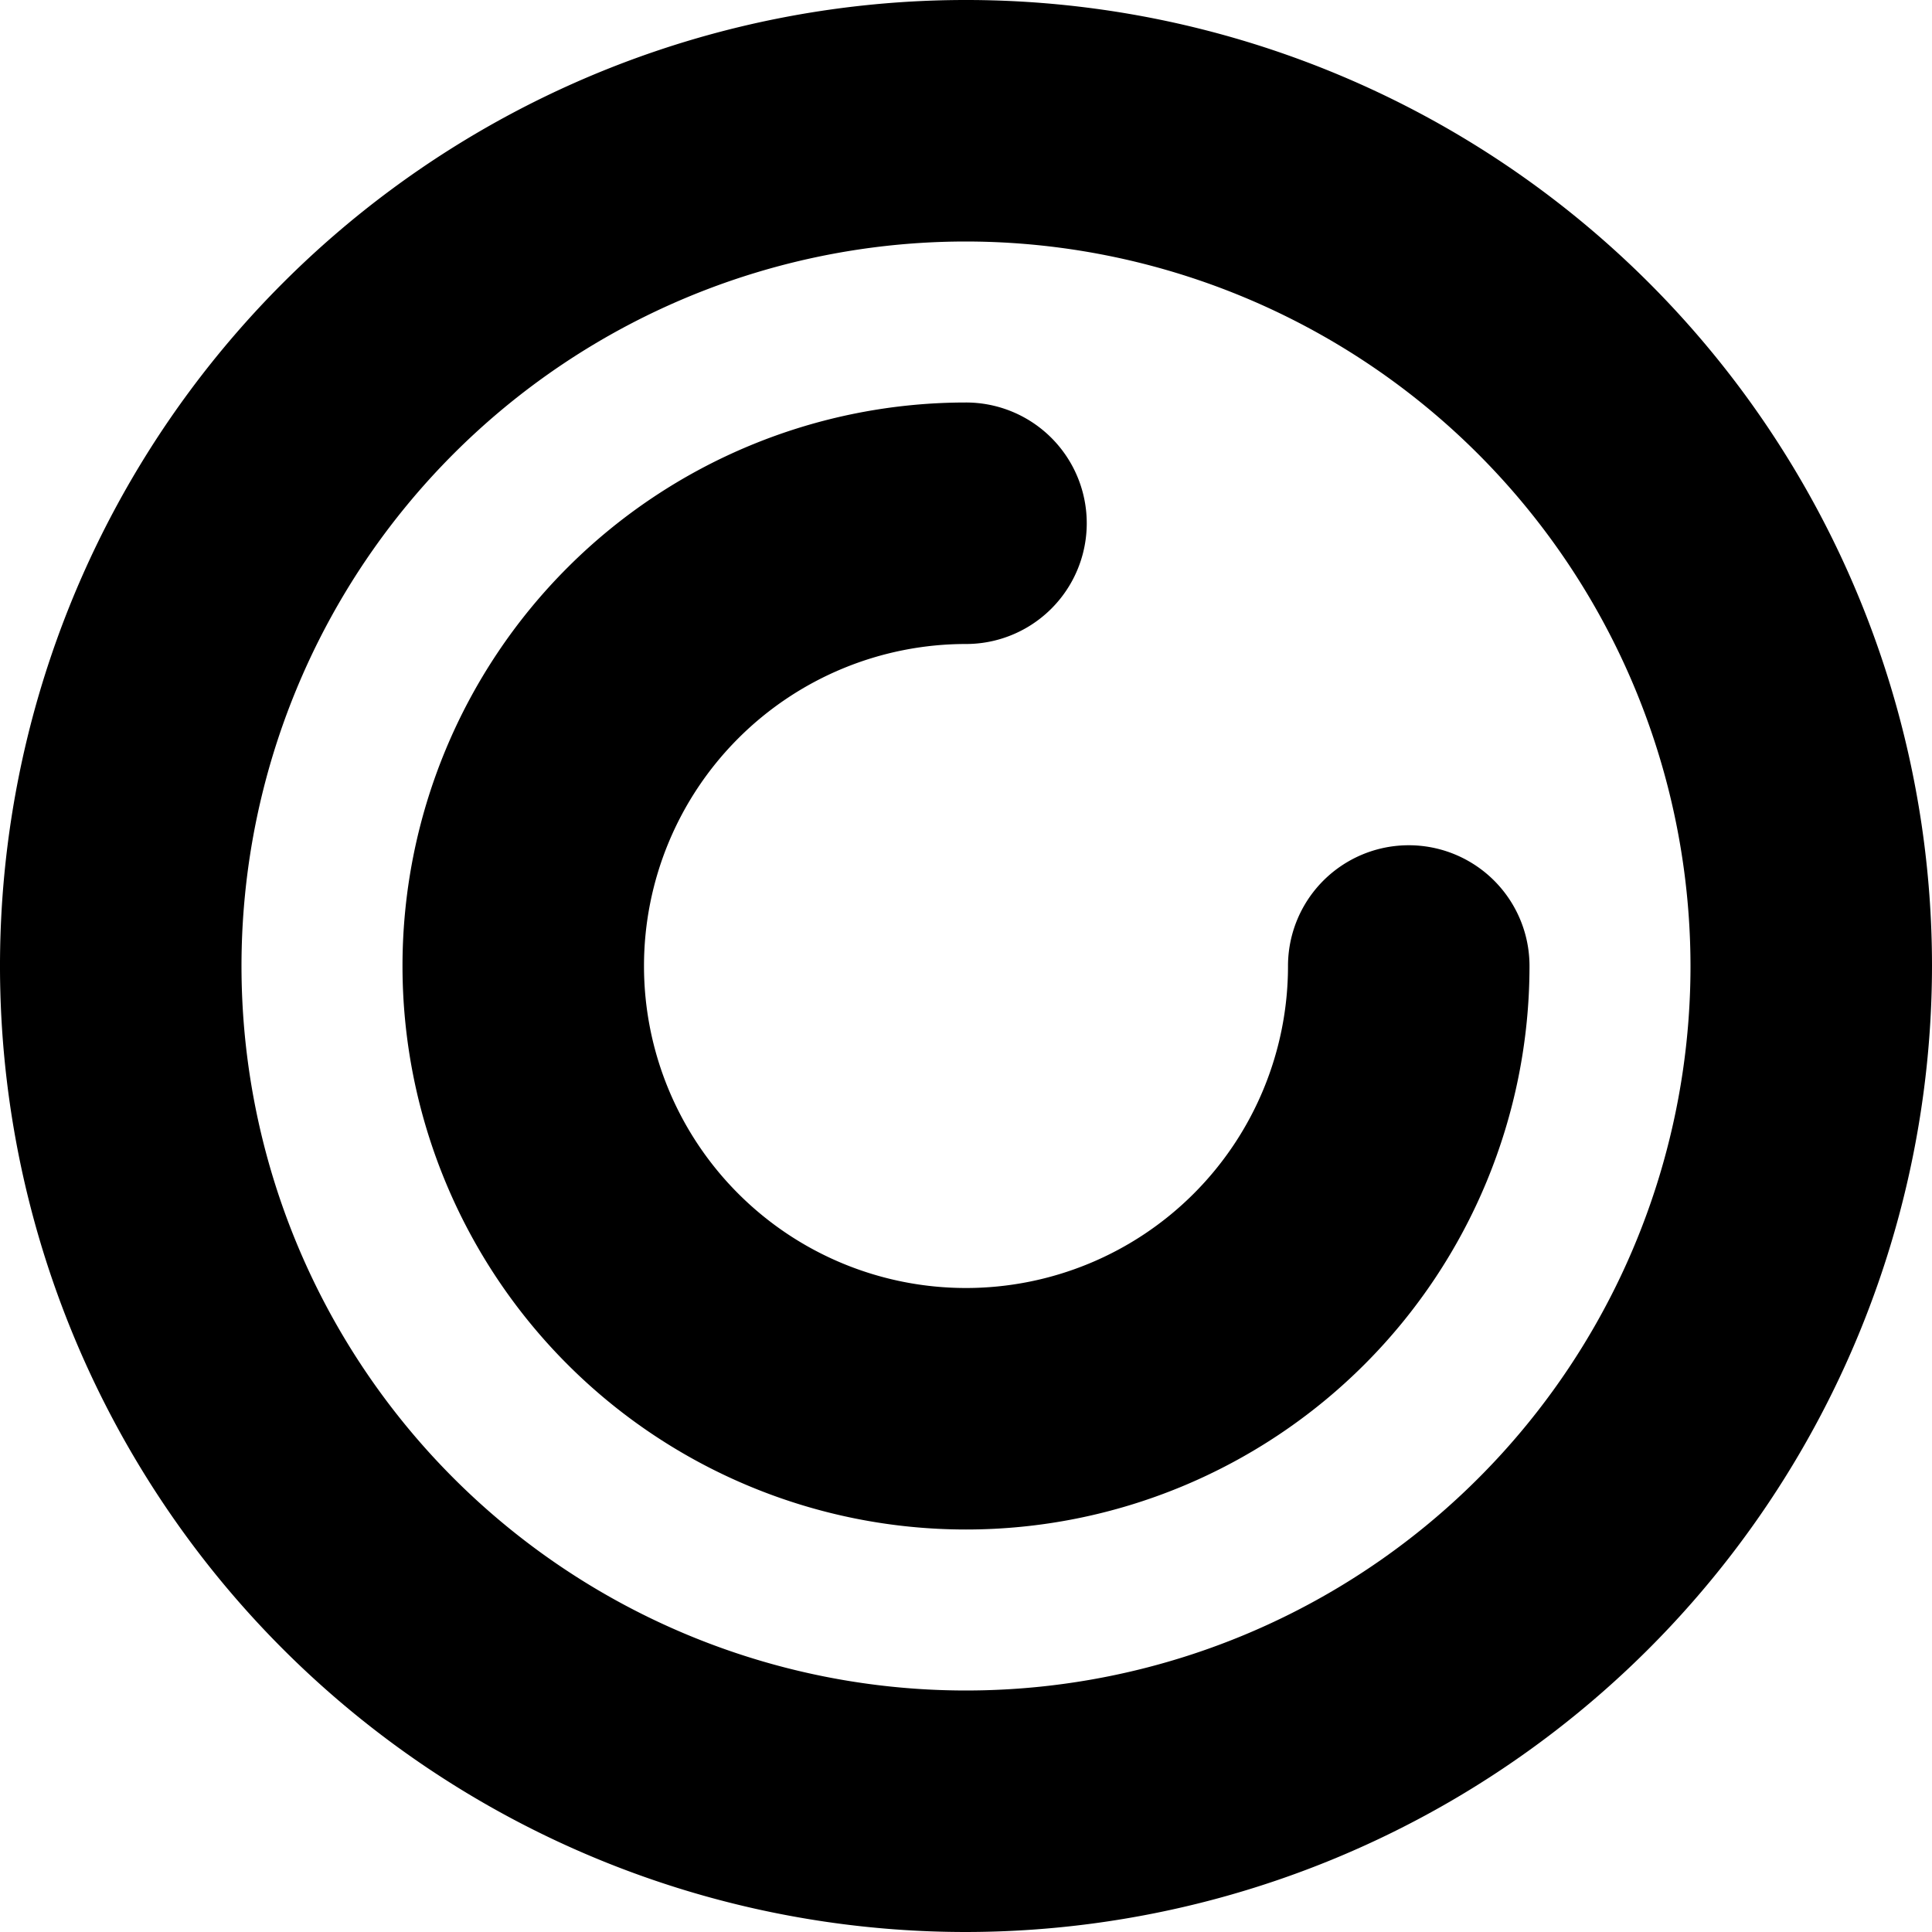 <?xml version="1.0" encoding="UTF-8"?>
<svg xmlns="http://www.w3.org/2000/svg" id="Layer_1" data-name="Layer 1" viewBox="0 0 24 24" width="512" height="512"><path d="M12,24A12,12,0,1,1,24,12,12.013,12.013,0,0,1,12,24ZM12,3a9,9,0,1,0,9,9A9.01,9.01,0,0,0,12,3Zm7,9a1.5,1.5,0,0,0-3,0,4,4,0,1,1-4-4,1.5,1.5,0,0,0,0-3,7,7,0,1,0,7,7Z"/></svg>
